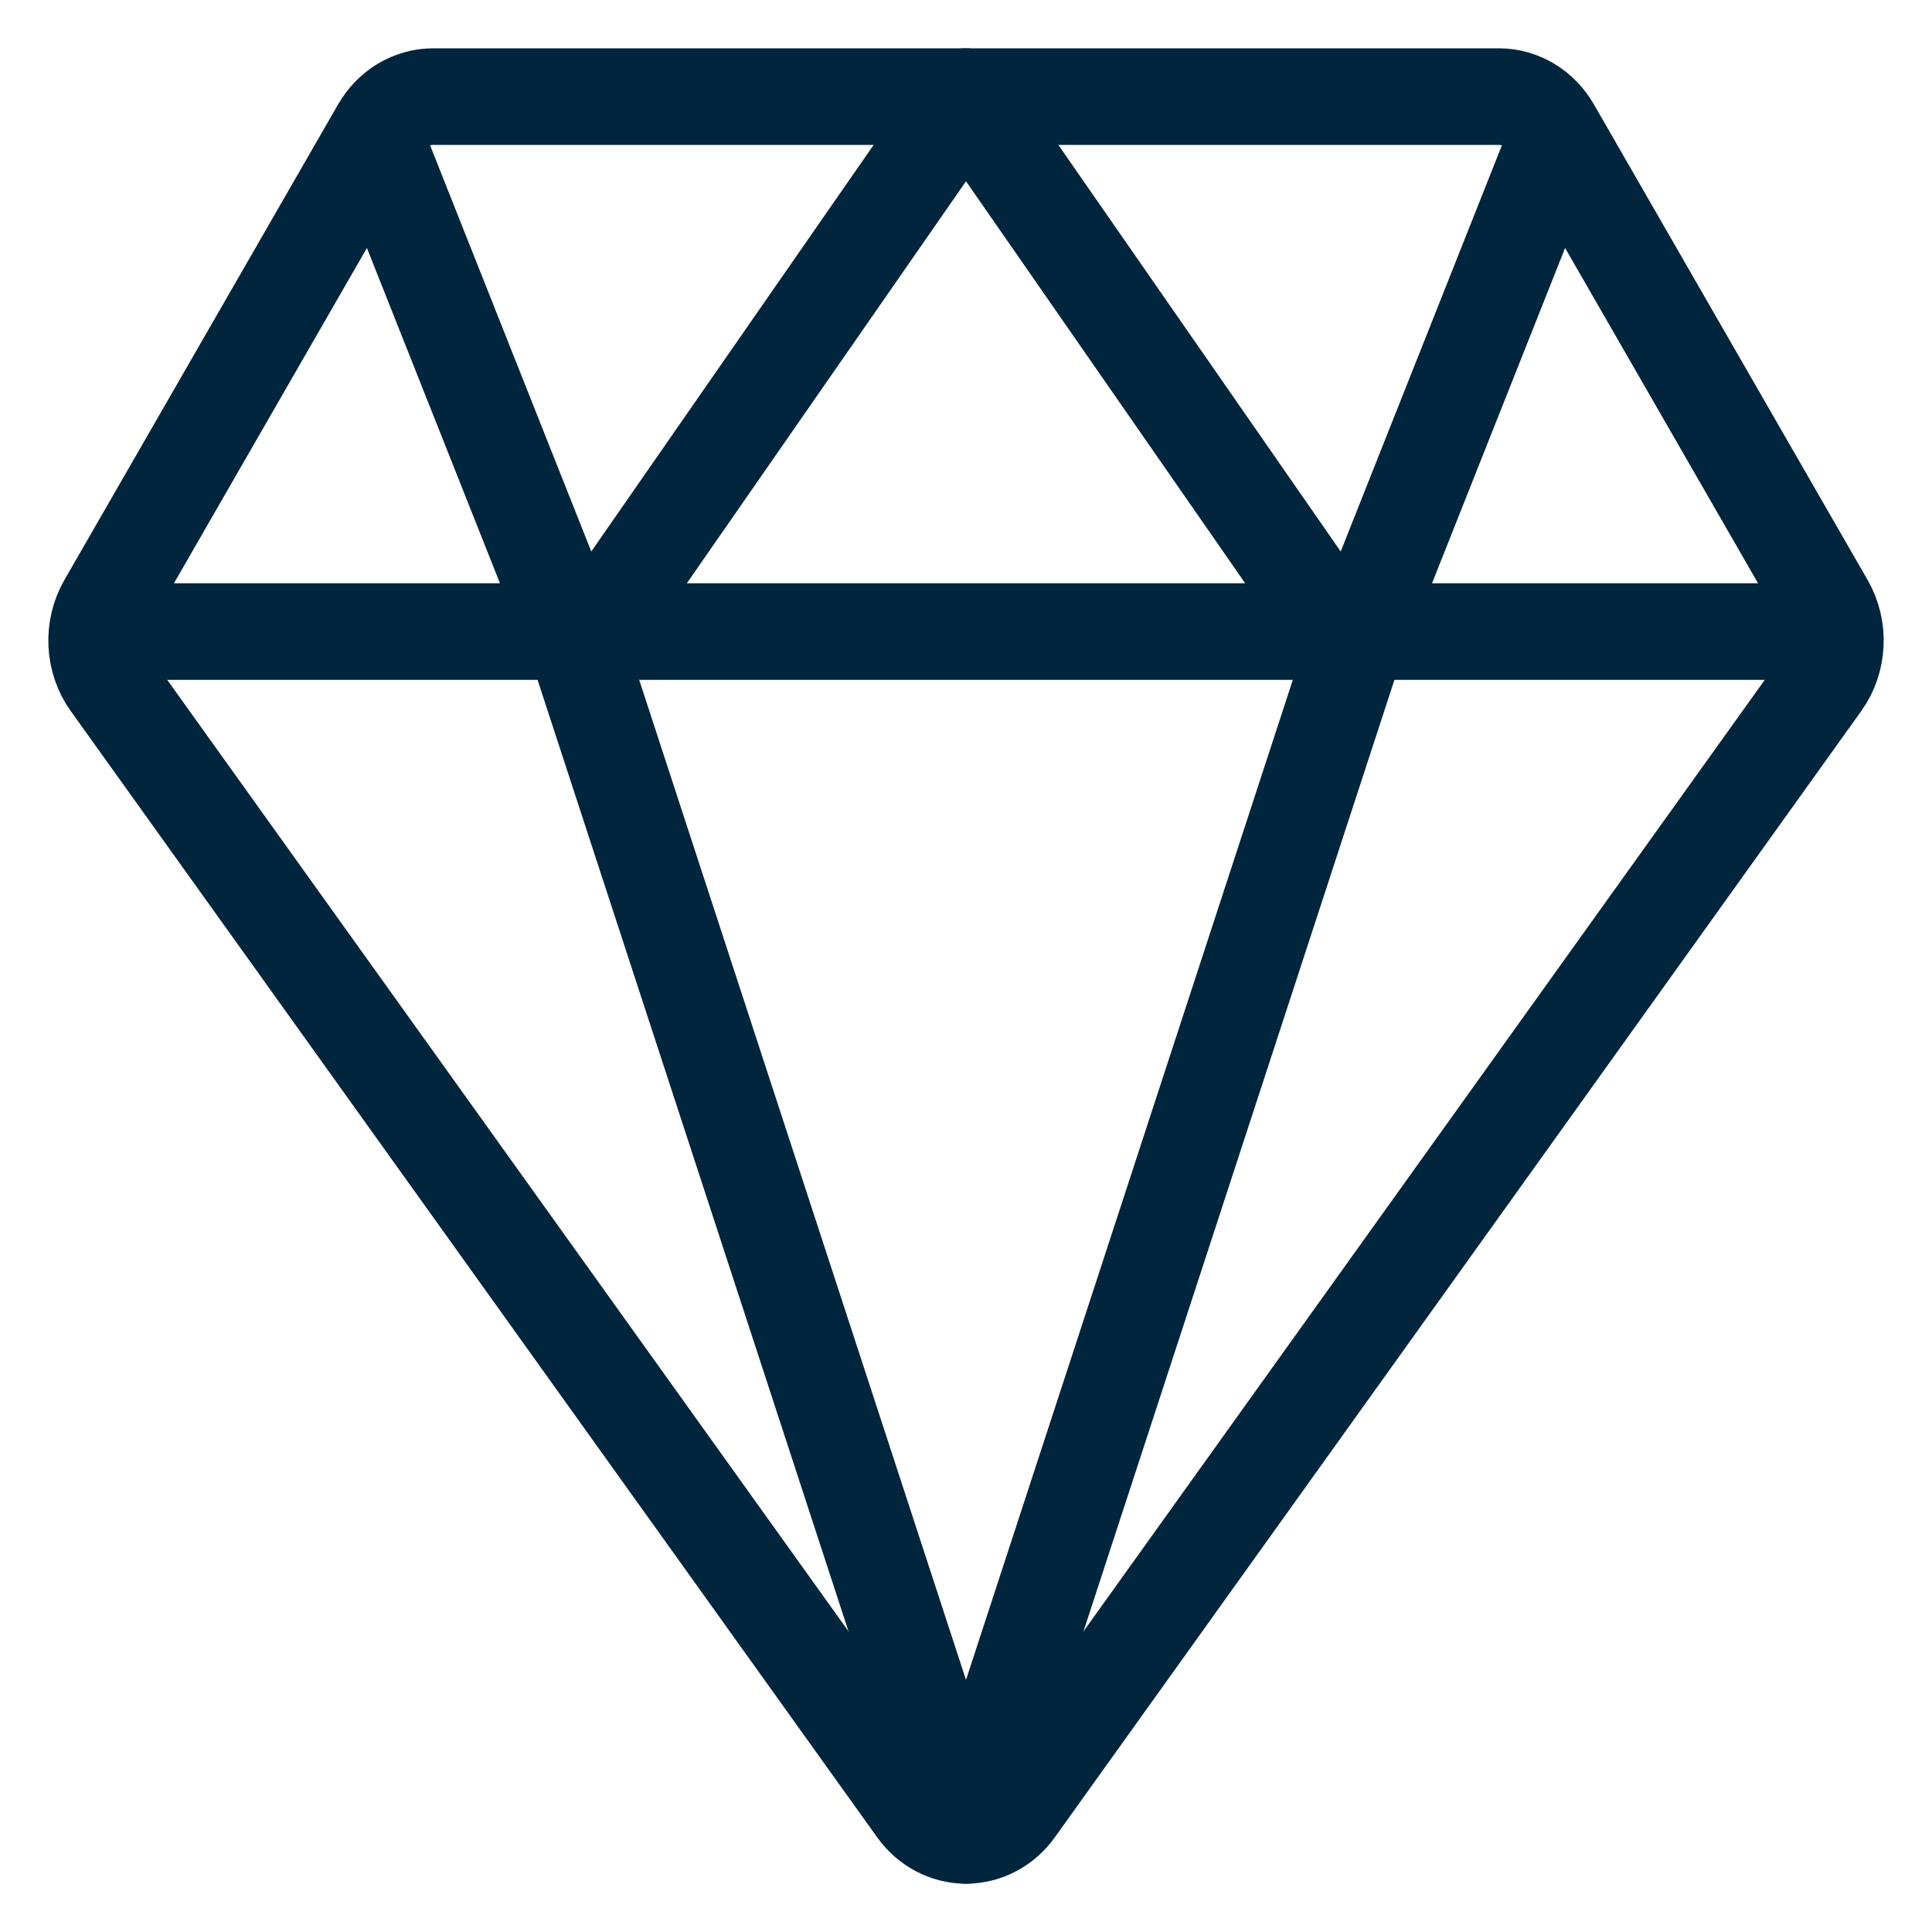 <svg width="20" height="20" viewBox="0 0 20 20" fill="none" xmlns="http://www.w3.org/2000/svg">
<path d="M1.643 6.538H18.357M1.137 7.067L9.485 18.726C9.545 18.811 9.623 18.88 9.713 18.928C9.802 18.975 9.9 19 10 19C10.1 19 10.198 18.975 10.287 18.928C10.377 18.88 10.455 18.811 10.515 18.726L18.863 7.067C18.945 6.952 18.992 6.812 18.999 6.668C19.006 6.523 18.972 6.379 18.901 6.255L16.069 1.334C16.011 1.232 15.93 1.148 15.833 1.089C15.736 1.031 15.626 1 15.515 1H4.485C4.374 1 4.264 1.031 4.167 1.089C4.07 1.148 3.989 1.232 3.931 1.334L1.099 6.255C1.028 6.379 0.994 6.523 1.001 6.668C1.008 6.812 1.055 6.952 1.137 7.067Z" stroke="#00253C" stroke-linecap="round" stroke-linejoin="round"/>
<path d="M16 1.72L14 6.76M14 6.76L10 1L6 6.76M14 6.76L10 19L6 6.76M4 1.72L6 6.76" stroke="#00253C" stroke-linecap="round" stroke-linejoin="round"/>
</svg>
